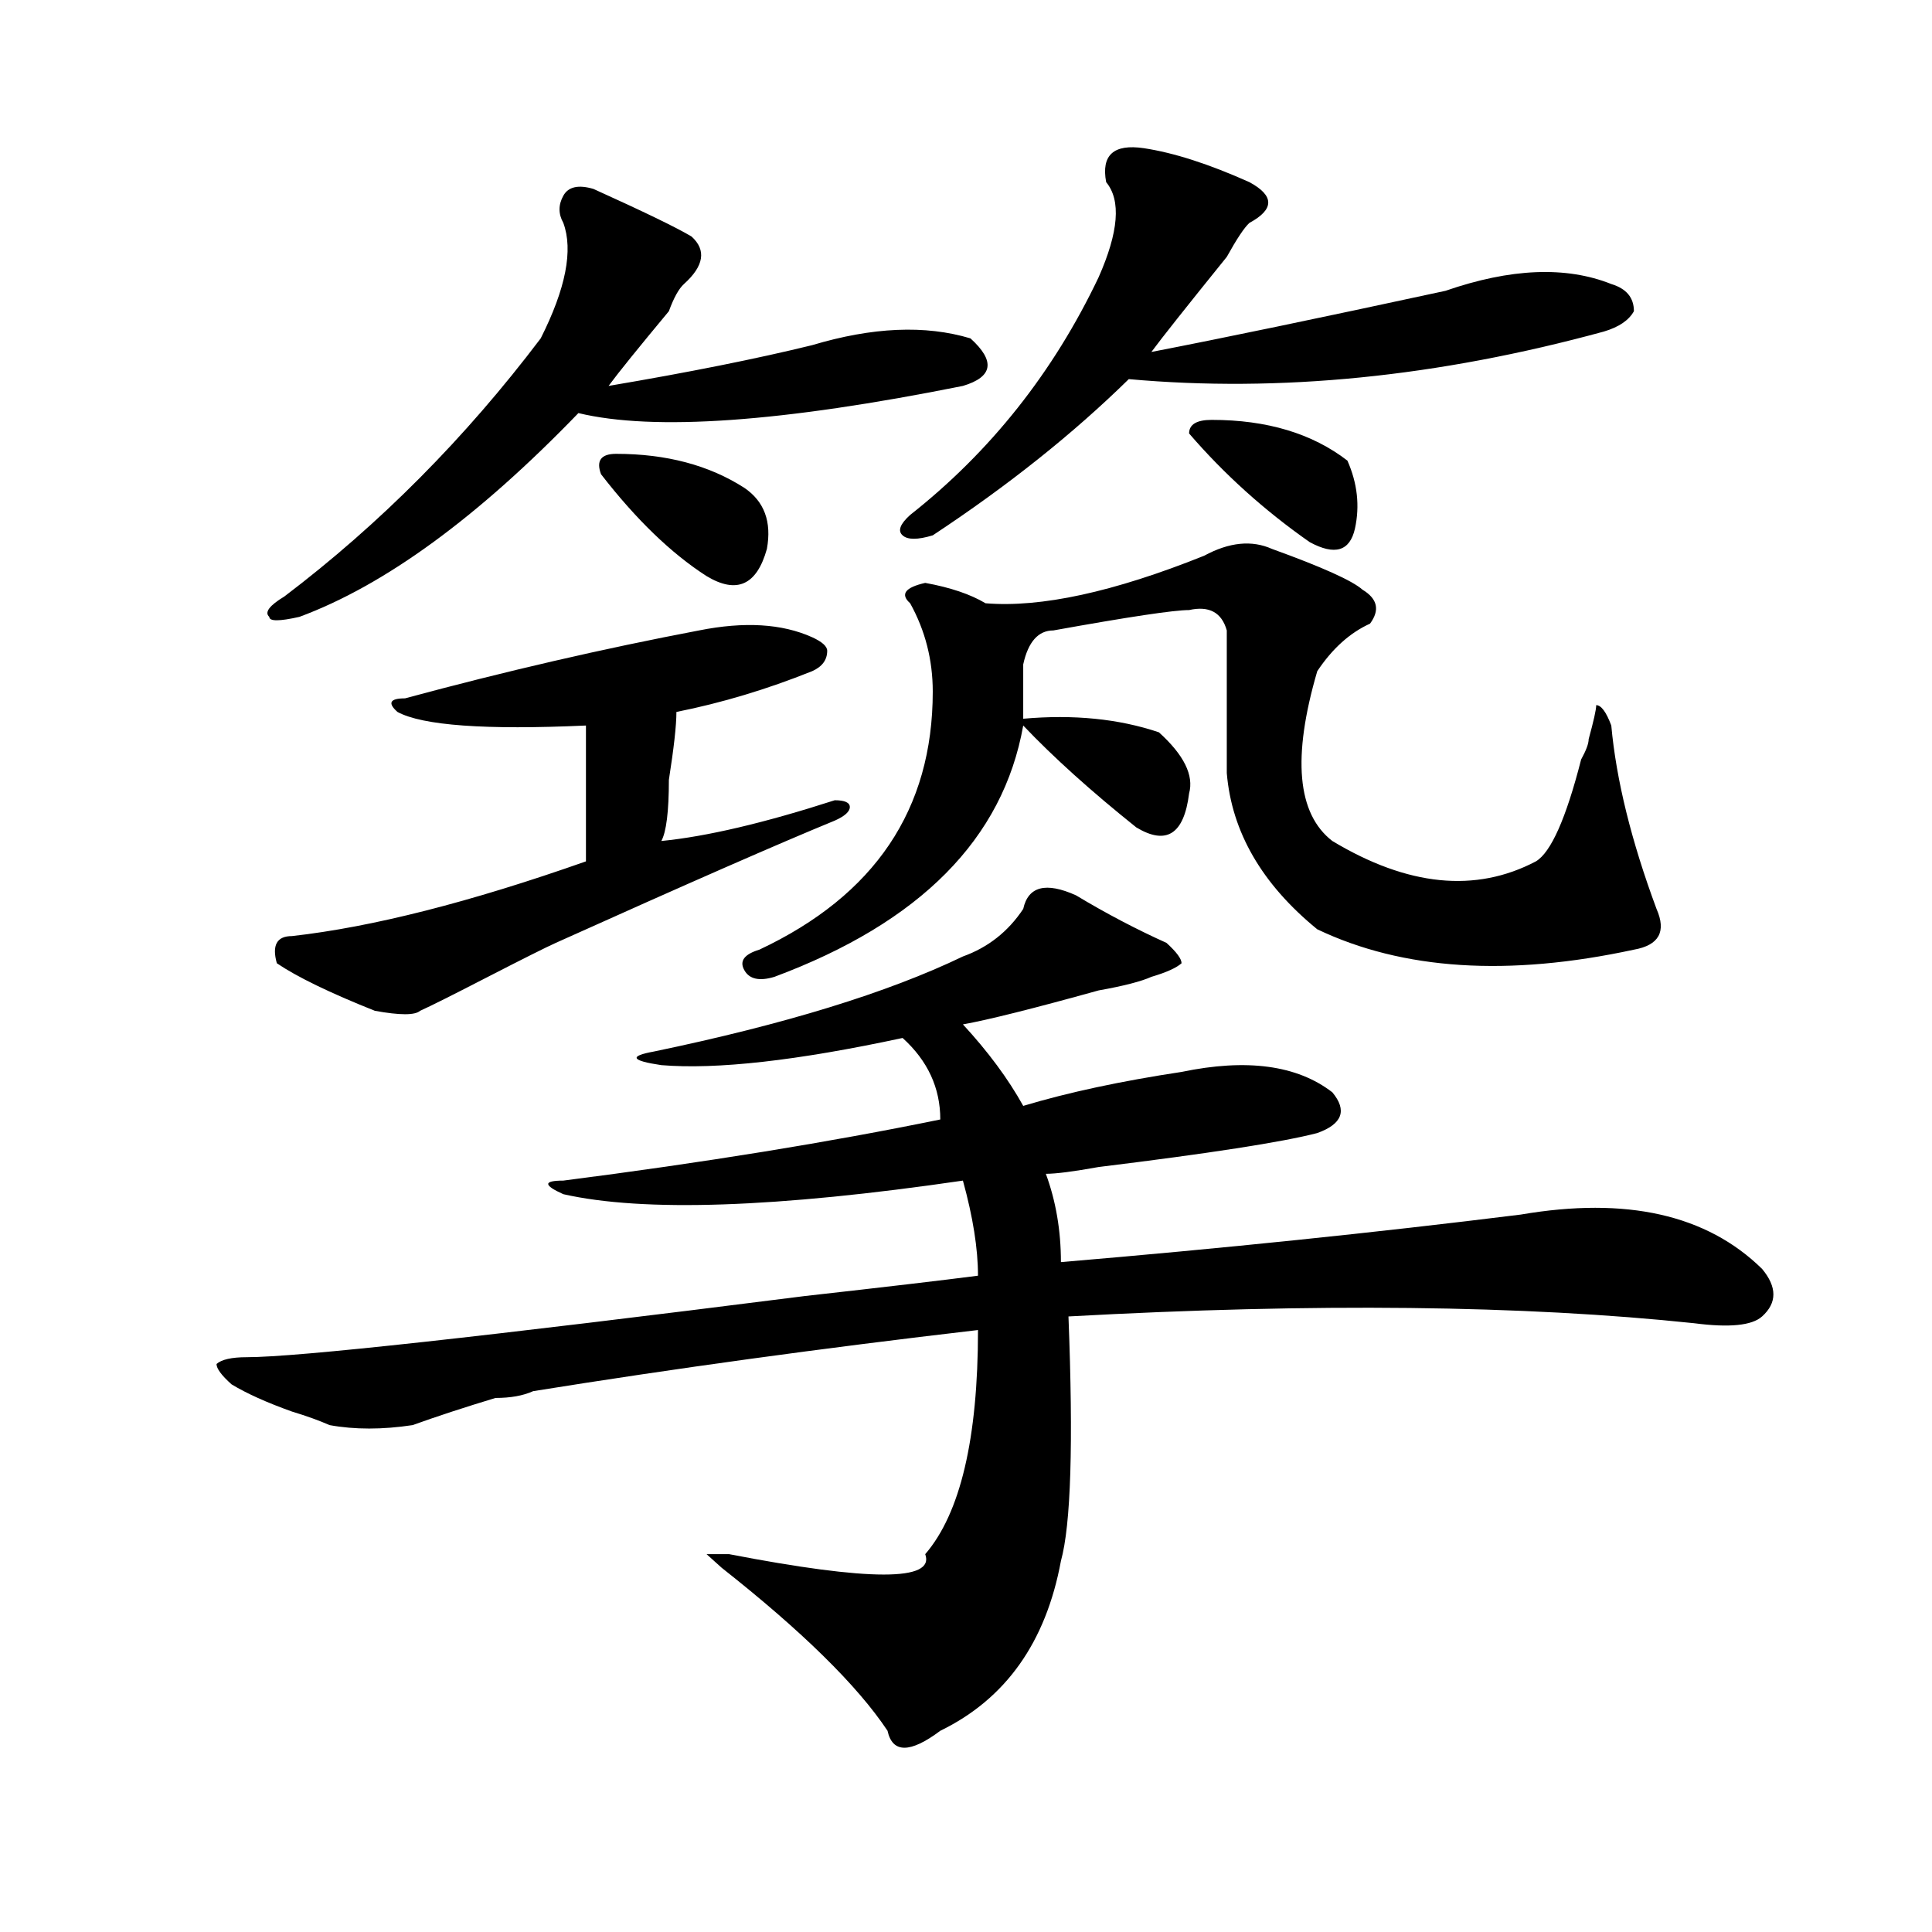 <?xml version="1.0" encoding="utf-8"?>
<!-- Generator: Adobe Illustrator 16.0.0, SVG Export Plug-In . SVG Version: 6.00 Build 0)  -->
<!DOCTYPE svg PUBLIC "-//W3C//DTD SVG 1.1//EN" "http://www.w3.org/Graphics/SVG/1.1/DTD/svg11.dtd">
<svg version="1.1" id="图层_1" xmlns="http://www.w3.org/2000/svg" xmlns:xlink="http://www.w3.org/1999/xlink" x="0px" y="0px"
	 width="1000px" height="1000px" viewBox="0 0 1000 1000" enable-background="new 0 0 1000 1000" xml:space="preserve">
<path d="M556.938,463.422c15.609,9.394,31.219,17.578,46.828,24.609c5.183,4.725,7.805,8.24,7.805,10.547
	c-2.622,2.362-7.805,4.725-15.609,7.031c-5.244,2.362-14.329,4.725-27.316,7.031c-33.841,9.394-57.255,15.271-70.242,17.578
	c12.987,14.063,23.414,28.125,31.219,42.188c23.414-7.031,50.73-12.854,81.949-17.578c33.779-7.031,59.815-3.516,78.047,10.547
	c7.805,9.394,5.183,16.425-7.805,21.094c-18.231,4.725-55.975,10.547-113.168,17.578c-13.049,2.362-22.134,3.516-27.316,3.516
	c5.183,14.063,7.805,29.334,7.805,45.703c83.229-7.031,162.557-15.216,238.043-24.609c54.633-9.338,96.217,0,124.875,28.125
	c7.805,9.394,7.805,17.578,0,24.609c-5.244,4.725-16.951,5.878-35.121,3.516c-88.474-9.338-196.459-10.547-323.895-3.516
	c2.561,65.644,1.28,107.831-3.902,126.563c-7.805,42.188-28.658,71.466-62.438,87.891c-15.609,11.7-24.756,11.7-27.316,0
	c-15.609-23.456-44.268-51.581-85.852-84.375l-7.805-7.031h11.707c72.803,14.063,106.644,14.063,101.461,0
	c18.17-21.094,27.316-59.766,27.316-116.016c-80.669,9.394-157.436,19.94-230.238,31.641c-5.243,2.362-11.707,3.516-19.512,3.516
	c-15.609,4.725-29.938,9.394-42.926,14.063c-15.609,2.362-29.938,2.362-42.926,0c-5.243-2.307-11.707-4.669-19.512-7.031
	c-13.048-4.669-23.414-9.338-31.219-14.063c-5.243-4.669-7.805-8.185-7.805-10.547c2.562-2.307,7.805-3.516,15.609-3.516
	c25.976,0,122.253-10.547,288.773-31.641c41.584-4.669,71.522-8.185,89.754-10.547c0-14.063-2.622-30.432-7.805-49.219
	c-96.278,14.063-165.24,16.425-206.824,7.031c-10.427-4.669-10.427-7.031,0-7.031c72.803-9.338,137.862-19.885,195.117-31.641
	c0-16.369-6.524-30.432-19.512-42.188c-54.633,11.756-96.278,16.425-124.875,14.063c-15.609-2.307-16.95-4.669-3.902-7.031
	c67.62-14.063,120.973-30.432,159.996-49.219c12.987-4.669,23.414-12.854,31.219-24.609
	C532.182,458.753,541.328,456.391,556.938,463.422z M307.188,97.797c25.975,11.755,42.926,19.94,50.73,24.609
	c7.805,7.031,6.463,15.271-3.902,24.609c-2.622,2.362-5.244,7.031-7.805,14.063c-15.609,18.786-26.036,31.641-31.219,38.672
	c41.584-7.031,76.705-14.063,105.363-21.094c31.219-9.339,58.535-10.547,81.949-3.516c12.987,11.755,11.707,19.94-3.902,24.609
	c-93.656,18.786-159.996,23.456-199.02,14.063c-52.071,53.943-100.181,89.1-144.387,105.469c-10.427,2.362-15.609,2.362-15.609,0
	c-2.622-2.307,0-5.822,7.805-10.547c49.39-37.463,93.656-82.013,132.68-133.594c12.987-25.763,16.89-45.703,11.707-59.766
	c-2.622-4.669-2.622-9.339,0-14.063C294.14,96.644,299.383,95.489,307.188,97.797z M361.82,326.313
	c23.414-4.669,42.926-3.516,58.535,3.516c5.183,2.362,7.805,4.725,7.805,7.031c0,4.725-2.622,8.24-7.805,10.547
	c-23.414,9.394-46.828,16.425-70.242,21.094c0,7.031-1.342,18.787-3.902,35.156c0,16.425-1.342,26.972-3.902,31.641
	c23.414-2.307,53.291-9.338,89.754-21.094c5.183,0,7.805,1.209,7.805,3.516c0,2.362-2.622,4.725-7.805,7.031
	c-28.658,11.756-76.767,32.85-144.387,63.281c-5.243,2.362-16.95,8.24-35.121,17.578c-18.231,9.394-29.938,15.271-35.121,17.578
	c-2.622,2.362-10.427,2.362-23.414,0c-23.414-9.338-40.364-17.578-50.73-24.609c-2.622-9.338,0-14.063,7.805-14.063
	c41.585-4.669,92.315-17.578,152.191-38.672v-70.313c-52.071,2.362-84.571,0-97.559-7.031c-5.243-4.669-3.902-7.031,3.902-7.031
	C261.64,347.406,312.37,335.706,361.82,326.313z M318.895,234.906c25.975,0,48.108,5.878,66.34,17.578
	c10.365,7.031,14.268,17.578,11.707,31.641c-5.244,18.787-15.609,23.456-31.219,14.063c-18.231-11.7-36.462-29.278-54.633-52.734
	C308.468,238.422,311.09,234.906,318.895,234.906z M623.277,287.641c12.987-7.031,24.694-8.185,35.121-3.516
	c25.975,9.394,41.584,16.425,46.828,21.094c7.805,4.725,9.085,10.547,3.902,17.578c-10.427,4.725-19.512,12.909-27.316,24.609
	c-13.049,44.55-10.427,73.828,7.805,87.891c39.023,23.456,74.145,26.972,105.363,10.547c7.805-4.669,15.609-22.247,23.414-52.734
	c2.561-4.669,3.902-8.185,3.902-10.547c2.561-9.338,3.902-15.216,3.902-17.578c2.561,0,5.183,3.516,7.805,10.547
	c2.561,28.125,10.365,59.766,23.414,94.922c5.183,11.756,1.28,18.787-11.707,21.094c-65.06,14.063-119.692,10.547-163.898-10.547
	c-28.658-23.4-44.268-50.372-46.828-80.859c0-25.763,0-50.372,0-73.828c-2.622-9.338-9.146-12.854-19.512-10.547
	c-7.805,0-31.219,3.516-70.242,10.547c-7.805,0-13.049,5.878-15.609,17.578c0,11.756,0,21.094,0,28.125
	c25.975-2.307,49.389,0,70.242,7.031c12.987,11.756,18.17,22.303,15.609,31.641c-2.622,21.094-11.707,26.972-27.316,17.578
	c-23.414-18.731-42.926-36.31-58.535-52.734c-10.427,58.612-53.353,101.953-128.777,130.078c-7.805,2.362-13.049,1.209-15.609-3.516
	c-2.622-4.669,0-8.185,7.805-10.547c59.815-28.125,89.754-72.619,89.754-133.594c0-16.369-3.902-31.641-11.707-45.703
	c-5.244-4.669-2.622-8.185,7.805-10.547c12.987,2.362,23.414,5.878,31.219,10.547C538.706,314.612,576.449,306.428,623.277,287.641z
	 M592.059,76.703c15.609,2.362,33.779,8.239,54.633,17.578c12.987,7.031,12.987,14.063,0,21.094
	c-2.622,2.362-6.524,8.239-11.707,17.578c-20.854,25.817-33.841,42.188-39.023,49.219c36.401-7.031,87.132-17.578,152.191-31.641
	c33.779-11.7,62.438-12.854,85.852-3.516c7.805,2.362,11.707,7.031,11.707,14.063c-2.622,4.724-7.805,8.239-15.609,10.547
	c-85.852,23.456-167.801,31.641-245.848,24.609c-28.658,28.125-62.438,55.097-101.461,80.859c-7.805,2.362-13.049,2.362-15.609,0
	c-2.622-2.307-1.342-5.822,3.902-10.547c41.584-32.794,74.145-73.828,97.559-123.047c10.365-23.401,11.707-39.825,3.902-49.219
	C569.925,80.219,576.449,74.396,592.059,76.703z M615.473,224.359c0-4.669,3.902-7.031,11.707-7.031
	c28.597,0,52.011,7.031,70.242,21.094c5.183,11.755,6.463,23.456,3.902,35.156c-2.622,11.756-10.427,14.063-23.414,7.031
	C654.496,264.239,633.643,245.453,615.473,224.359z"/>
</svg>
